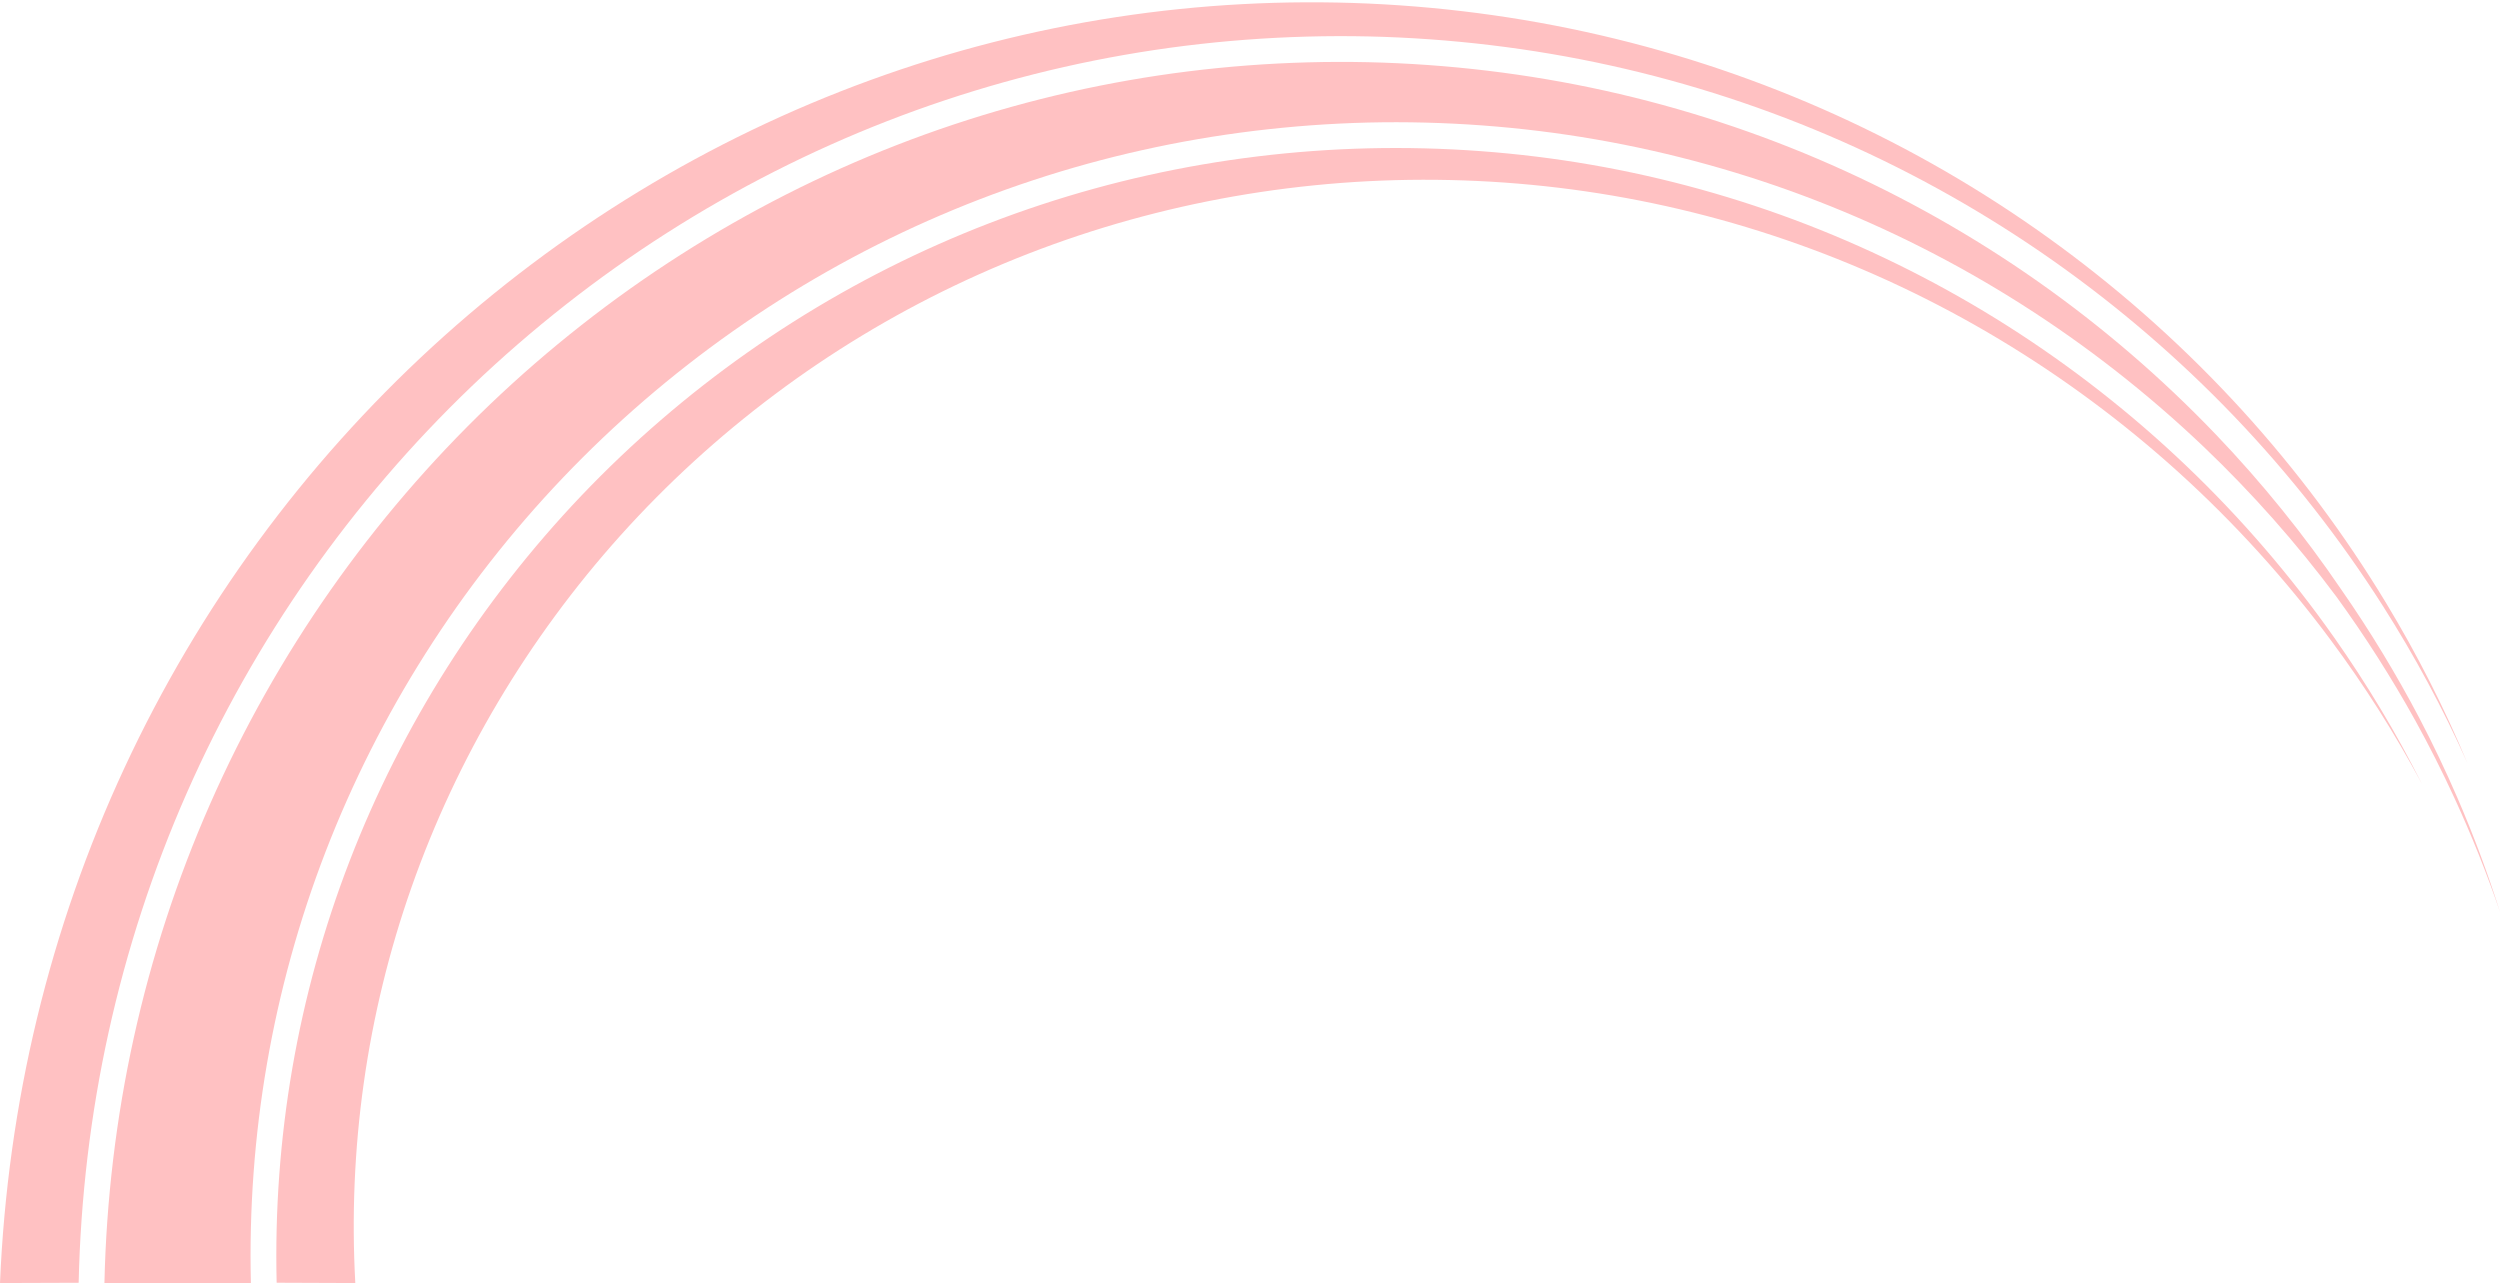 <?xml version="1.0" encoding="UTF-8" standalone="no"?><svg xmlns="http://www.w3.org/2000/svg" xmlns:xlink="http://www.w3.org/1999/xlink" fill="#ffc1c2" height="500.9" preserveAspectRatio="xMidYMid meet" version="1" viewBox="0.0 -0.9 976.0 500.9" width="976" zoomAndPan="magnify"><defs><clipPath id="a"><path d="M 40 23 L 976.031 23 L 976.031 500 L 40 500 Z M 40 23"/></clipPath></defs><g><g id="change1_1"><path d="M 945.516 305.133 C 935.012 285.508 923.094 266.723 909.914 248.977 C 892.266 225.199 872.359 203.273 850.621 183.57 C 828.875 163.879 805.305 146.418 780.391 131.48 C 755.48 116.547 729.223 104.141 702.148 94.484 C 675.07 84.816 647.176 77.898 619.008 73.801 C 590.836 69.699 562.395 68.41 534.191 69.84 C 505.984 71.301 478.109 75.48 451.062 82.309 C 424.008 89.129 397.789 98.605 372.883 110.5 C 347.961 122.391 324.352 136.703 302.461 153.094 C 280.562 169.484 260.387 187.949 242.281 208.09 C 224.188 228.238 208.164 250.059 194.488 273.094 C 180.816 296.121 169.492 320.359 160.707 345.328 C 151.918 370.297 145.664 395.984 142.016 421.914 C 138.352 447.848 137.285 474.016 138.711 500 L 108.004 499.879 C 107.324 471.805 109.375 443.672 114.102 416.266 C 118.863 388.637 126.406 361.344 136.52 335.164 C 146.645 308.914 159.465 283.504 174.609 259.629 C 189.773 235.727 207.395 213.18 226.973 192.609 C 246.629 171.984 268.398 153.203 291.688 136.793 C 315.094 120.289 340.215 106.047 366.363 94.465 C 392.613 82.828 420.164 73.754 448.254 67.496 C 476.289 61.242 505.242 57.711 534.309 57.004 C 563.473 56.32 592.703 58.48 621.184 63.418 C 649.898 68.395 678.254 76.258 705.465 86.793 C 732.727 97.352 759.117 110.691 783.906 126.445 C 808.723 142.219 832.125 160.535 853.461 180.895 C 874.863 201.316 894.344 223.945 911.367 248.141 C 924.109 266.254 935.551 285.344 945.516 305.133"/></g><g id="change1_2"><path d="M 963.285 297.031 C 953.801 275.793 942.715 255.188 930.199 235.535 C 913.469 209.262 894.043 184.484 872.457 161.891 C 850.805 139.25 826.828 118.633 801.188 100.629 C 775.41 82.52 747.746 66.902 718.969 54.211 C 690.066 41.457 659.738 31.531 628.836 24.695 C 598.023 17.879 566.215 14.051 534.305 13.324 C 502.301 12.633 470.215 15.055 438.953 20.531 C 407.41 26.047 376.273 34.738 346.402 46.359 C 316.484 57.996 287.543 72.688 260.371 90.027 C 233.188 107.367 207.559 127.496 184.191 149.848 C 160.777 172.273 139.461 197.109 120.848 223.66 C 102.133 250.348 85.988 278.992 72.875 308.785 C 59.699 338.715 49.445 370.105 42.398 402.098 C 35.367 433.98 31.434 466.887 30.707 499.891 L 0 500 C 1.461 465.129 6.285 430.445 14.441 396.684 C 22.598 362.914 34.07 330.078 48.598 298.84 C 63.113 267.594 80.664 237.934 100.84 210.395 C 121.012 182.852 143.797 157.418 168.723 134.531 C 193.652 111.648 220.727 91.305 249.406 73.848 C 278.086 56.395 308.371 41.828 339.672 30.422 C 370.969 19.004 403.273 10.754 435.918 5.766 C 468.562 0.77 501.539 -0.945 534.191 0.484 C 566.84 1.945 599.258 6.555 630.781 14.273 C 662.309 21.98 692.934 32.785 722.07 46.434 C 751.211 60.078 778.852 76.547 804.508 95.465 C 830.168 114.371 853.844 135.723 875.145 159.051 C 896.43 182.391 915.332 207.707 931.527 234.508 C 943.672 254.602 954.289 275.52 963.285 297.031"/></g><g clip-path="url(#a)" id="change1_3"><path d="M 959.336 310.496 C 954.785 299.973 949.84 289.605 944.512 279.43 C 935.434 262.164 925.289 245.445 914.137 229.414 C 899.559 207.957 883.137 187.629 865.188 168.844 C 843.984 146.672 820.512 126.488 795.406 108.859 C 770.168 91.129 743.086 75.844 714.906 63.414 C 686.613 50.93 656.922 41.211 626.66 34.516 C 596.488 27.84 565.34 24.094 534.074 23.383 C 502.734 22.699 471.312 25.078 440.688 30.441 C 409.797 35.84 379.305 44.355 350.051 55.738 C 320.746 67.137 292.398 81.523 265.781 98.508 C 239.148 115.492 214.043 135.215 191.148 157.117 C 168.203 179.09 147.324 203.422 129.086 229.43 C 110.746 255.586 94.93 283.645 82.082 312.844 C 69.168 342.16 59.125 372.914 52.223 404.266 C 45.336 435.473 41.484 467.684 40.77 500 L 97.945 500 C 97.258 471.316 99.355 442.574 104.191 414.562 C 109.062 386.273 116.781 358.34 127.133 331.535 C 137.504 304.68 150.617 278.672 166.117 254.246 C 181.629 229.785 199.652 206.715 219.691 185.676 C 239.801 164.57 262.07 145.359 285.895 128.57 C 309.836 111.688 335.539 97.121 362.285 85.27 C 389.145 73.367 417.332 64.078 446.062 57.68 C 474.73 51.285 504.344 47.676 534.07 46.941 C 563.891 46.25 593.777 48.457 622.898 53.508 C 652.27 58.598 681.273 66.637 709.098 77.418 C 736.973 88.207 763.965 101.844 789.301 117.961 C 814.672 134.082 838.59 152.809 860.41 173.613 C 879.223 191.57 896.586 211.191 912.145 232.066 C 923.348 247.488 933.613 263.617 942.883 280.309 C 948.363 290.23 953.48 300.355 958.219 310.656 C 964.914 325.172 970.863 340.051 976.031 355.195 C 971.238 340.031 965.664 325.109 959.336 310.496"/></g></g></svg>